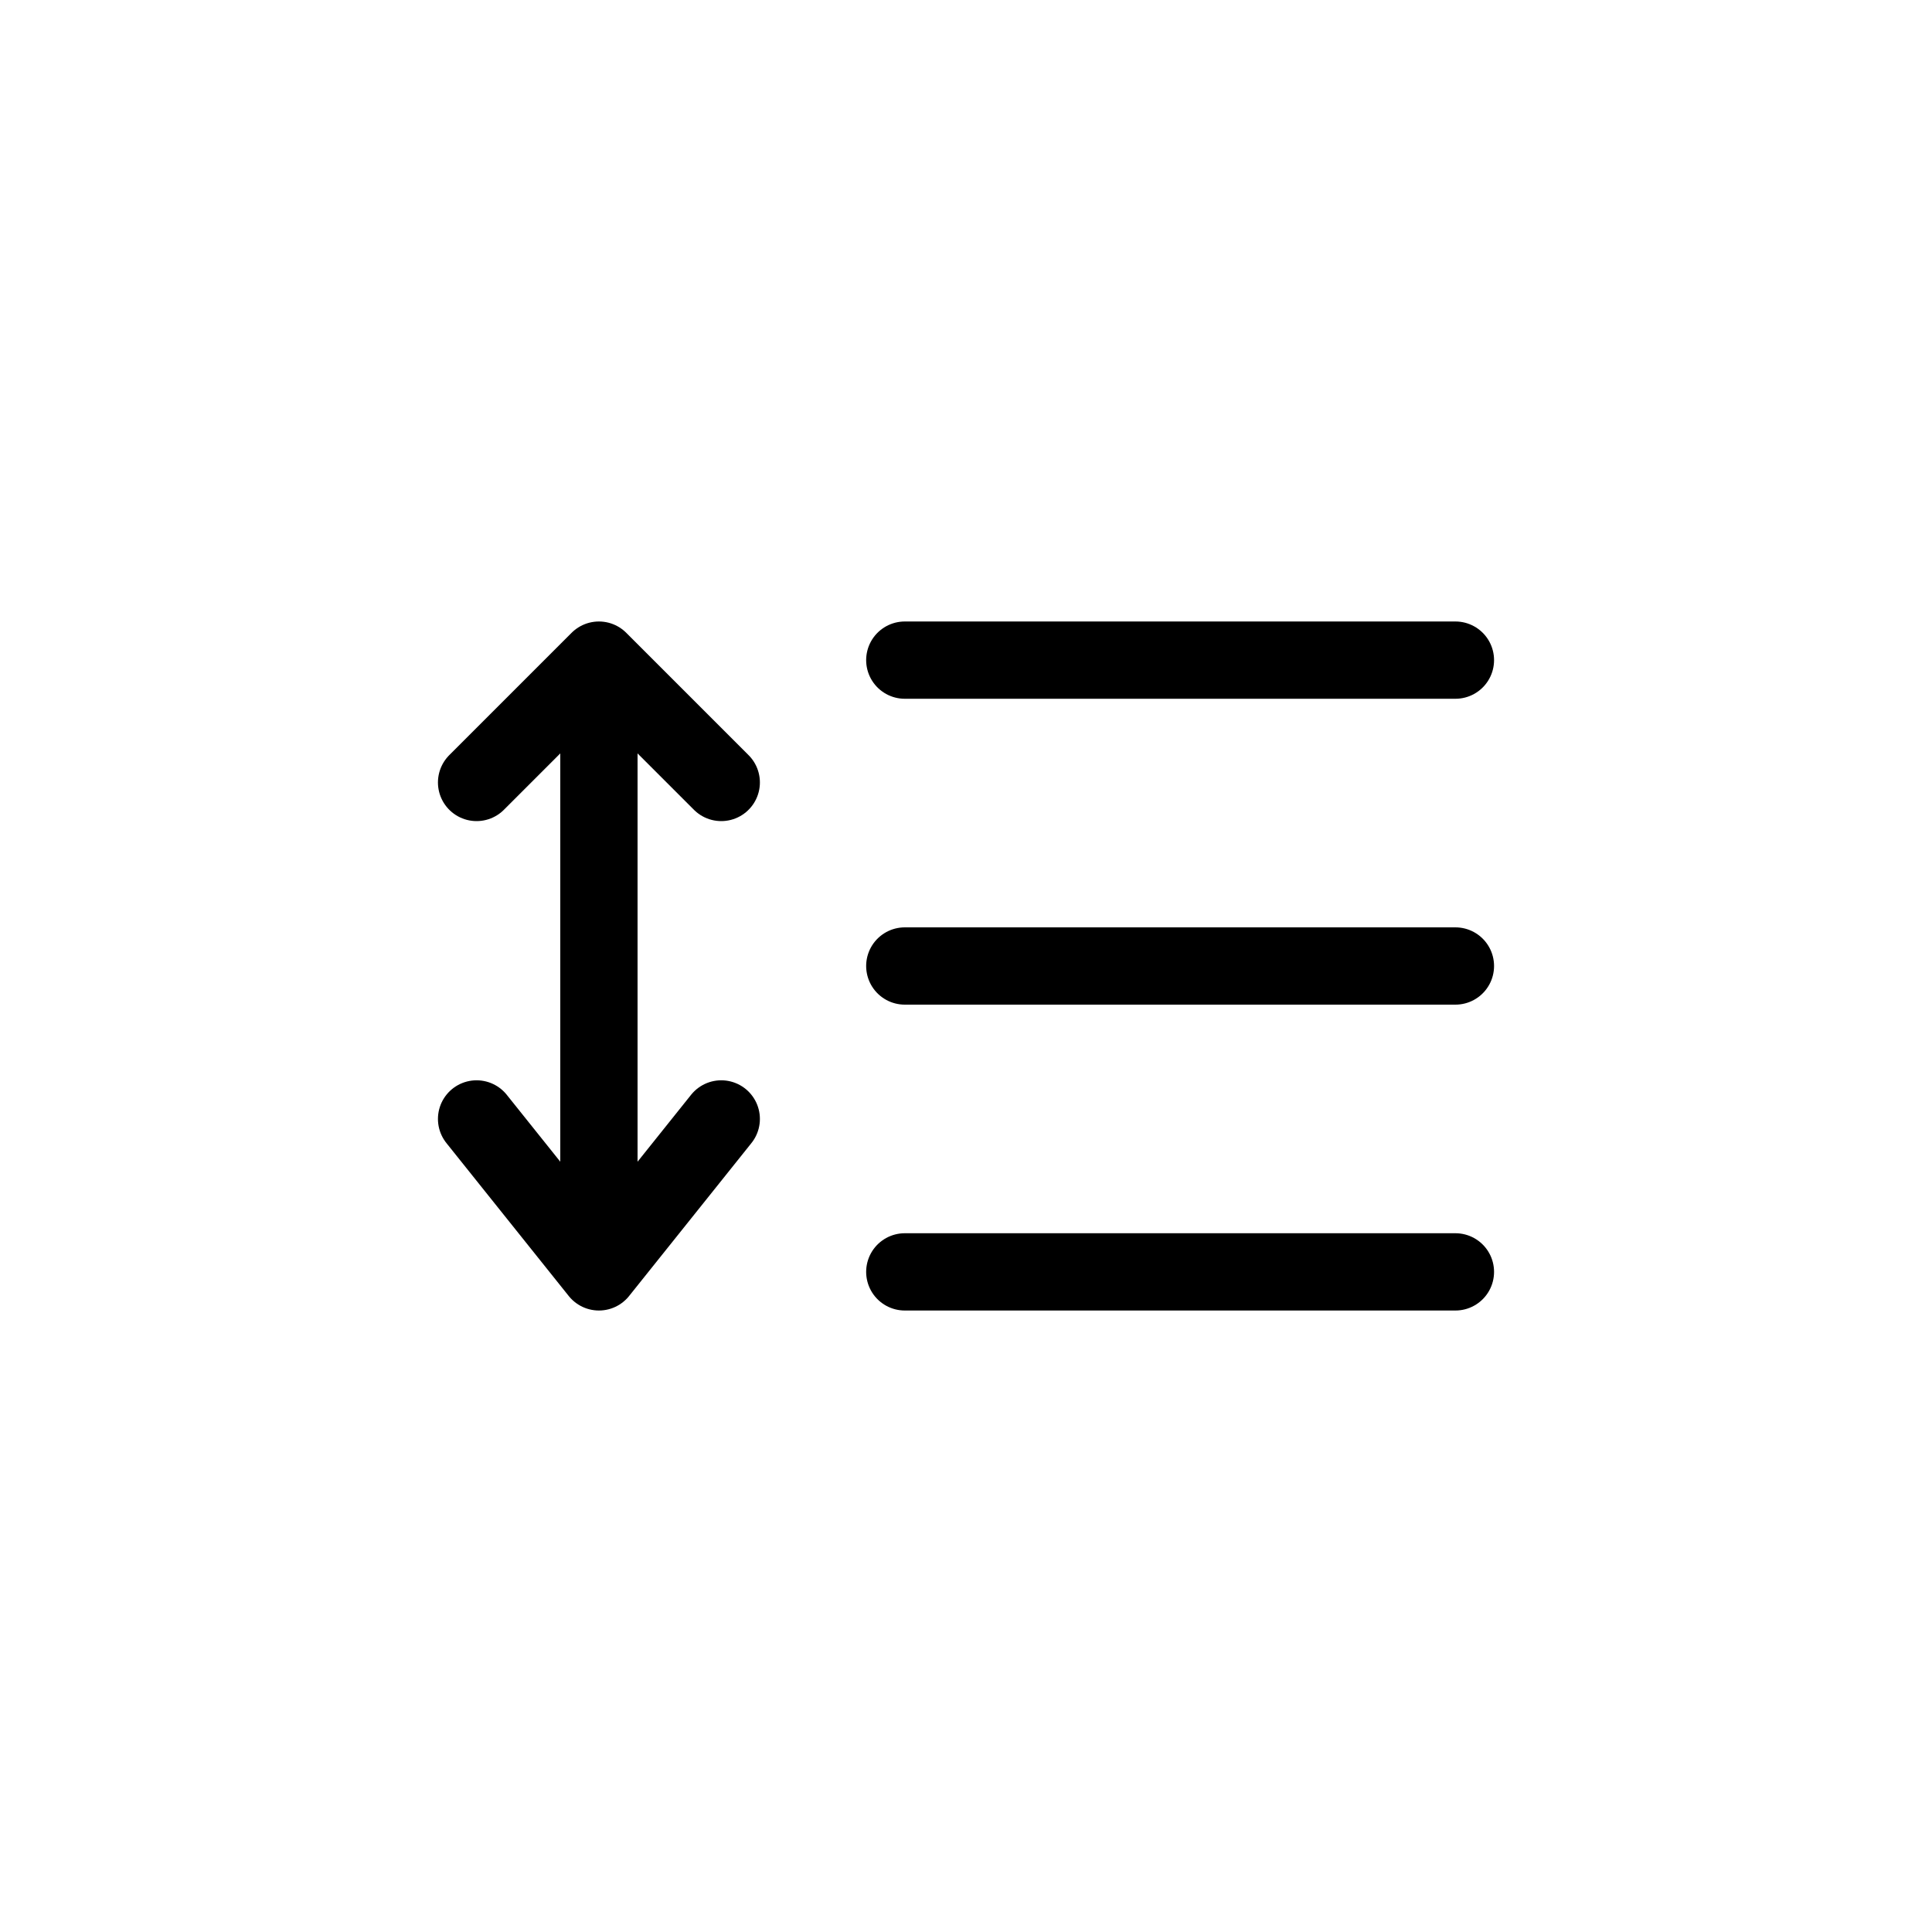 <svg width="25" height="25" viewBox="0 0 25 25" fill="none" xmlns="http://www.w3.org/2000/svg">
<g filter="url(#filter0_d_5_449)">
<rect x="2" y="2" width="21" height="21" rx="2" fill="white"/>
</g>
<path d="M11.708 8.542H18.833" stroke="black" stroke-linecap="round" stroke-linejoin="round"/>
<path d="M11.708 12.5H18.833" stroke="black" stroke-linecap="round" stroke-linejoin="round"/>
<path d="M11.708 16.458H18.833" stroke="black" stroke-linecap="round" stroke-linejoin="round"/>
<path d="M7.75 16.458V8.542M7.75 16.458L6.167 14.479M7.75 16.458L9.333 14.479M7.75 8.542L6.167 10.125M7.75 8.542L9.333 10.125" stroke="black" stroke-linecap="round" stroke-linejoin="round"/>
<defs>
<filter id="filter0_d_5_449" x="0" y="0" width="25" height="25" filterUnits="userSpaceOnUse" color-interpolation-filters="sRGB">
<feFlood flood-opacity="0" result="BackgroundImageFix"/>
<feColorMatrix in="SourceAlpha" type="matrix" values="0 0 0 0 0 0 0 0 0 0 0 0 0 0 0 0 0 0 127 0" result="hardAlpha"/>
<feOffset/>
<feGaussianBlur stdDeviation="1"/>
<feComposite in2="hardAlpha" operator="out"/>
<feColorMatrix type="matrix" values="0 0 0 0 0.121 0 0 0 0 0.121 0 0 0 0 0.121 0 0 0 0.1 0"/>
<feBlend mode="normal" in2="BackgroundImageFix" result="effect1_dropShadow_5_449"/>
<feBlend mode="normal" in="SourceGraphic" in2="effect1_dropShadow_5_449" result="shape"/>
</filter>
</defs>
</svg>
